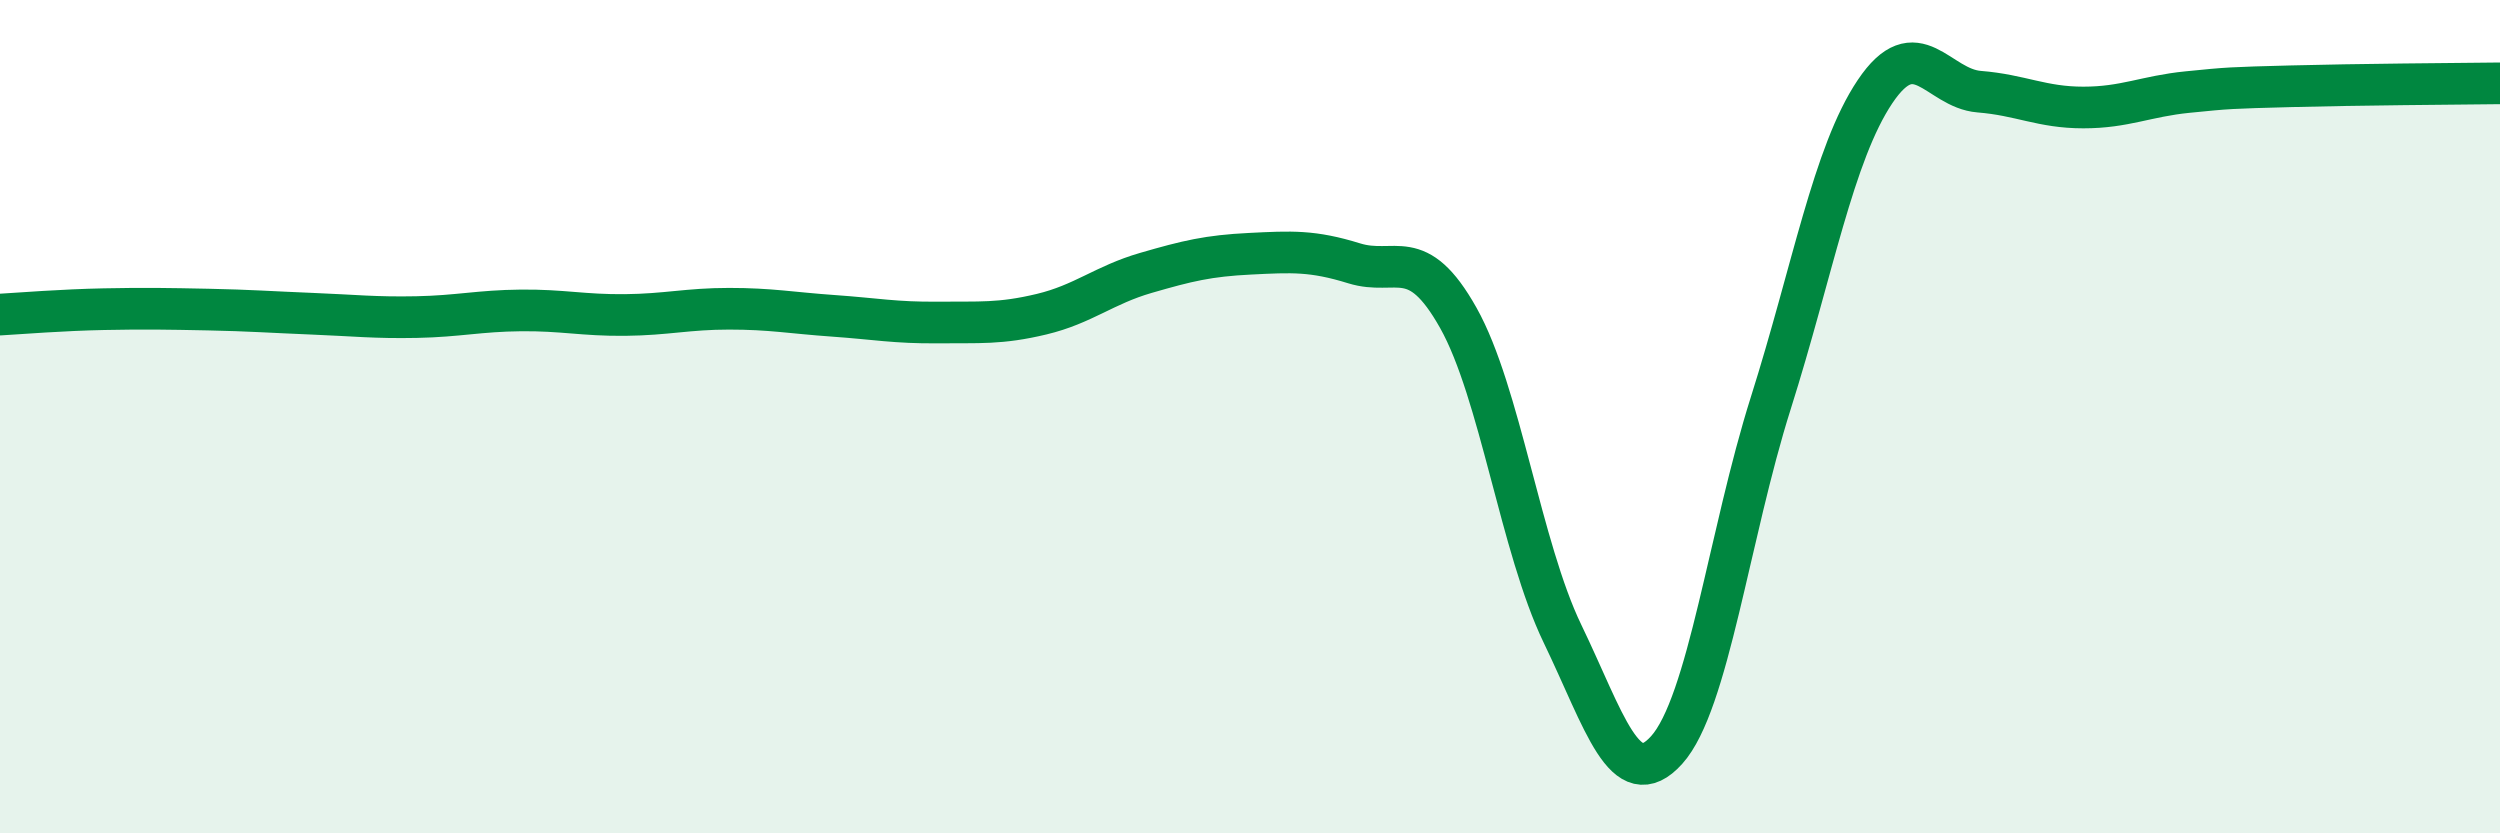 
    <svg width="60" height="20" viewBox="0 0 60 20" xmlns="http://www.w3.org/2000/svg">
      <path
        d="M 0,7.55 C 0.5,7.52 1.5,7.44 2.5,7.42 C 3.5,7.4 4,7.41 5,7.43 C 6,7.45 6.5,7.49 7.5,7.53 C 8.5,7.57 9,7.63 10,7.61 C 11,7.59 11.5,7.46 12.5,7.45 C 13.5,7.44 14,7.57 15,7.56 C 16,7.55 16.5,7.41 17.5,7.41 C 18.5,7.41 19,7.51 20,7.58 C 21,7.65 21.5,7.75 22.5,7.74 C 23.5,7.73 24,7.78 25,7.54 C 26,7.3 26.5,6.84 27.5,6.55 C 28.5,6.26 29,6.14 30,6.09 C 31,6.04 31.5,6.01 32.5,6.32 C 33.5,6.63 34,5.85 35,7.63 C 36,9.41 36.5,13.14 37.5,15.21 C 38.5,17.28 39,19.11 40,18 C 41,16.89 41.5,12.83 42.5,9.67 C 43.5,6.51 44,3.69 45,2.2 C 46,0.71 46.5,2.12 47.5,2.2 C 48.5,2.28 49,2.58 50,2.58 C 51,2.58 51.5,2.31 52.5,2.21 C 53.5,2.11 53.5,2.11 55,2.07 C 56.5,2.03 59,2.01 60,2L60 20L0 20Z"
        fill="#008740"
        opacity="0.1"
        stroke-linecap="round"
        stroke-linejoin="round"
      />
      <path
        d="M 0,7.55 C 0.5,7.52 1.5,7.44 2.5,7.42 C 3.5,7.4 4,7.41 5,7.43 C 6,7.45 6.5,7.49 7.5,7.53 C 8.5,7.57 9,7.63 10,7.61 C 11,7.59 11.5,7.46 12.5,7.45 C 13.5,7.44 14,7.57 15,7.56 C 16,7.55 16.5,7.41 17.5,7.41 C 18.5,7.41 19,7.51 20,7.58 C 21,7.65 21.5,7.75 22.5,7.74 C 23.5,7.73 24,7.78 25,7.54 C 26,7.3 26.5,6.84 27.5,6.55 C 28.5,6.26 29,6.14 30,6.09 C 31,6.04 31.5,6.01 32.5,6.32 C 33.5,6.63 34,5.85 35,7.63 C 36,9.41 36.5,13.14 37.5,15.21 C 38.5,17.28 39,19.11 40,18 C 41,16.89 41.5,12.83 42.5,9.67 C 43.5,6.51 44,3.69 45,2.2 C 46,0.71 46.5,2.12 47.5,2.2 C 48.5,2.28 49,2.58 50,2.58 C 51,2.58 51.5,2.31 52.5,2.21 C 53.5,2.11 53.5,2.11 55,2.07 C 56.5,2.03 59,2.01 60,2"
        stroke="#008740"
        stroke-width="1"
        fill="none"
        stroke-linecap="round"
        stroke-linejoin="round"
      />
    </svg>
  